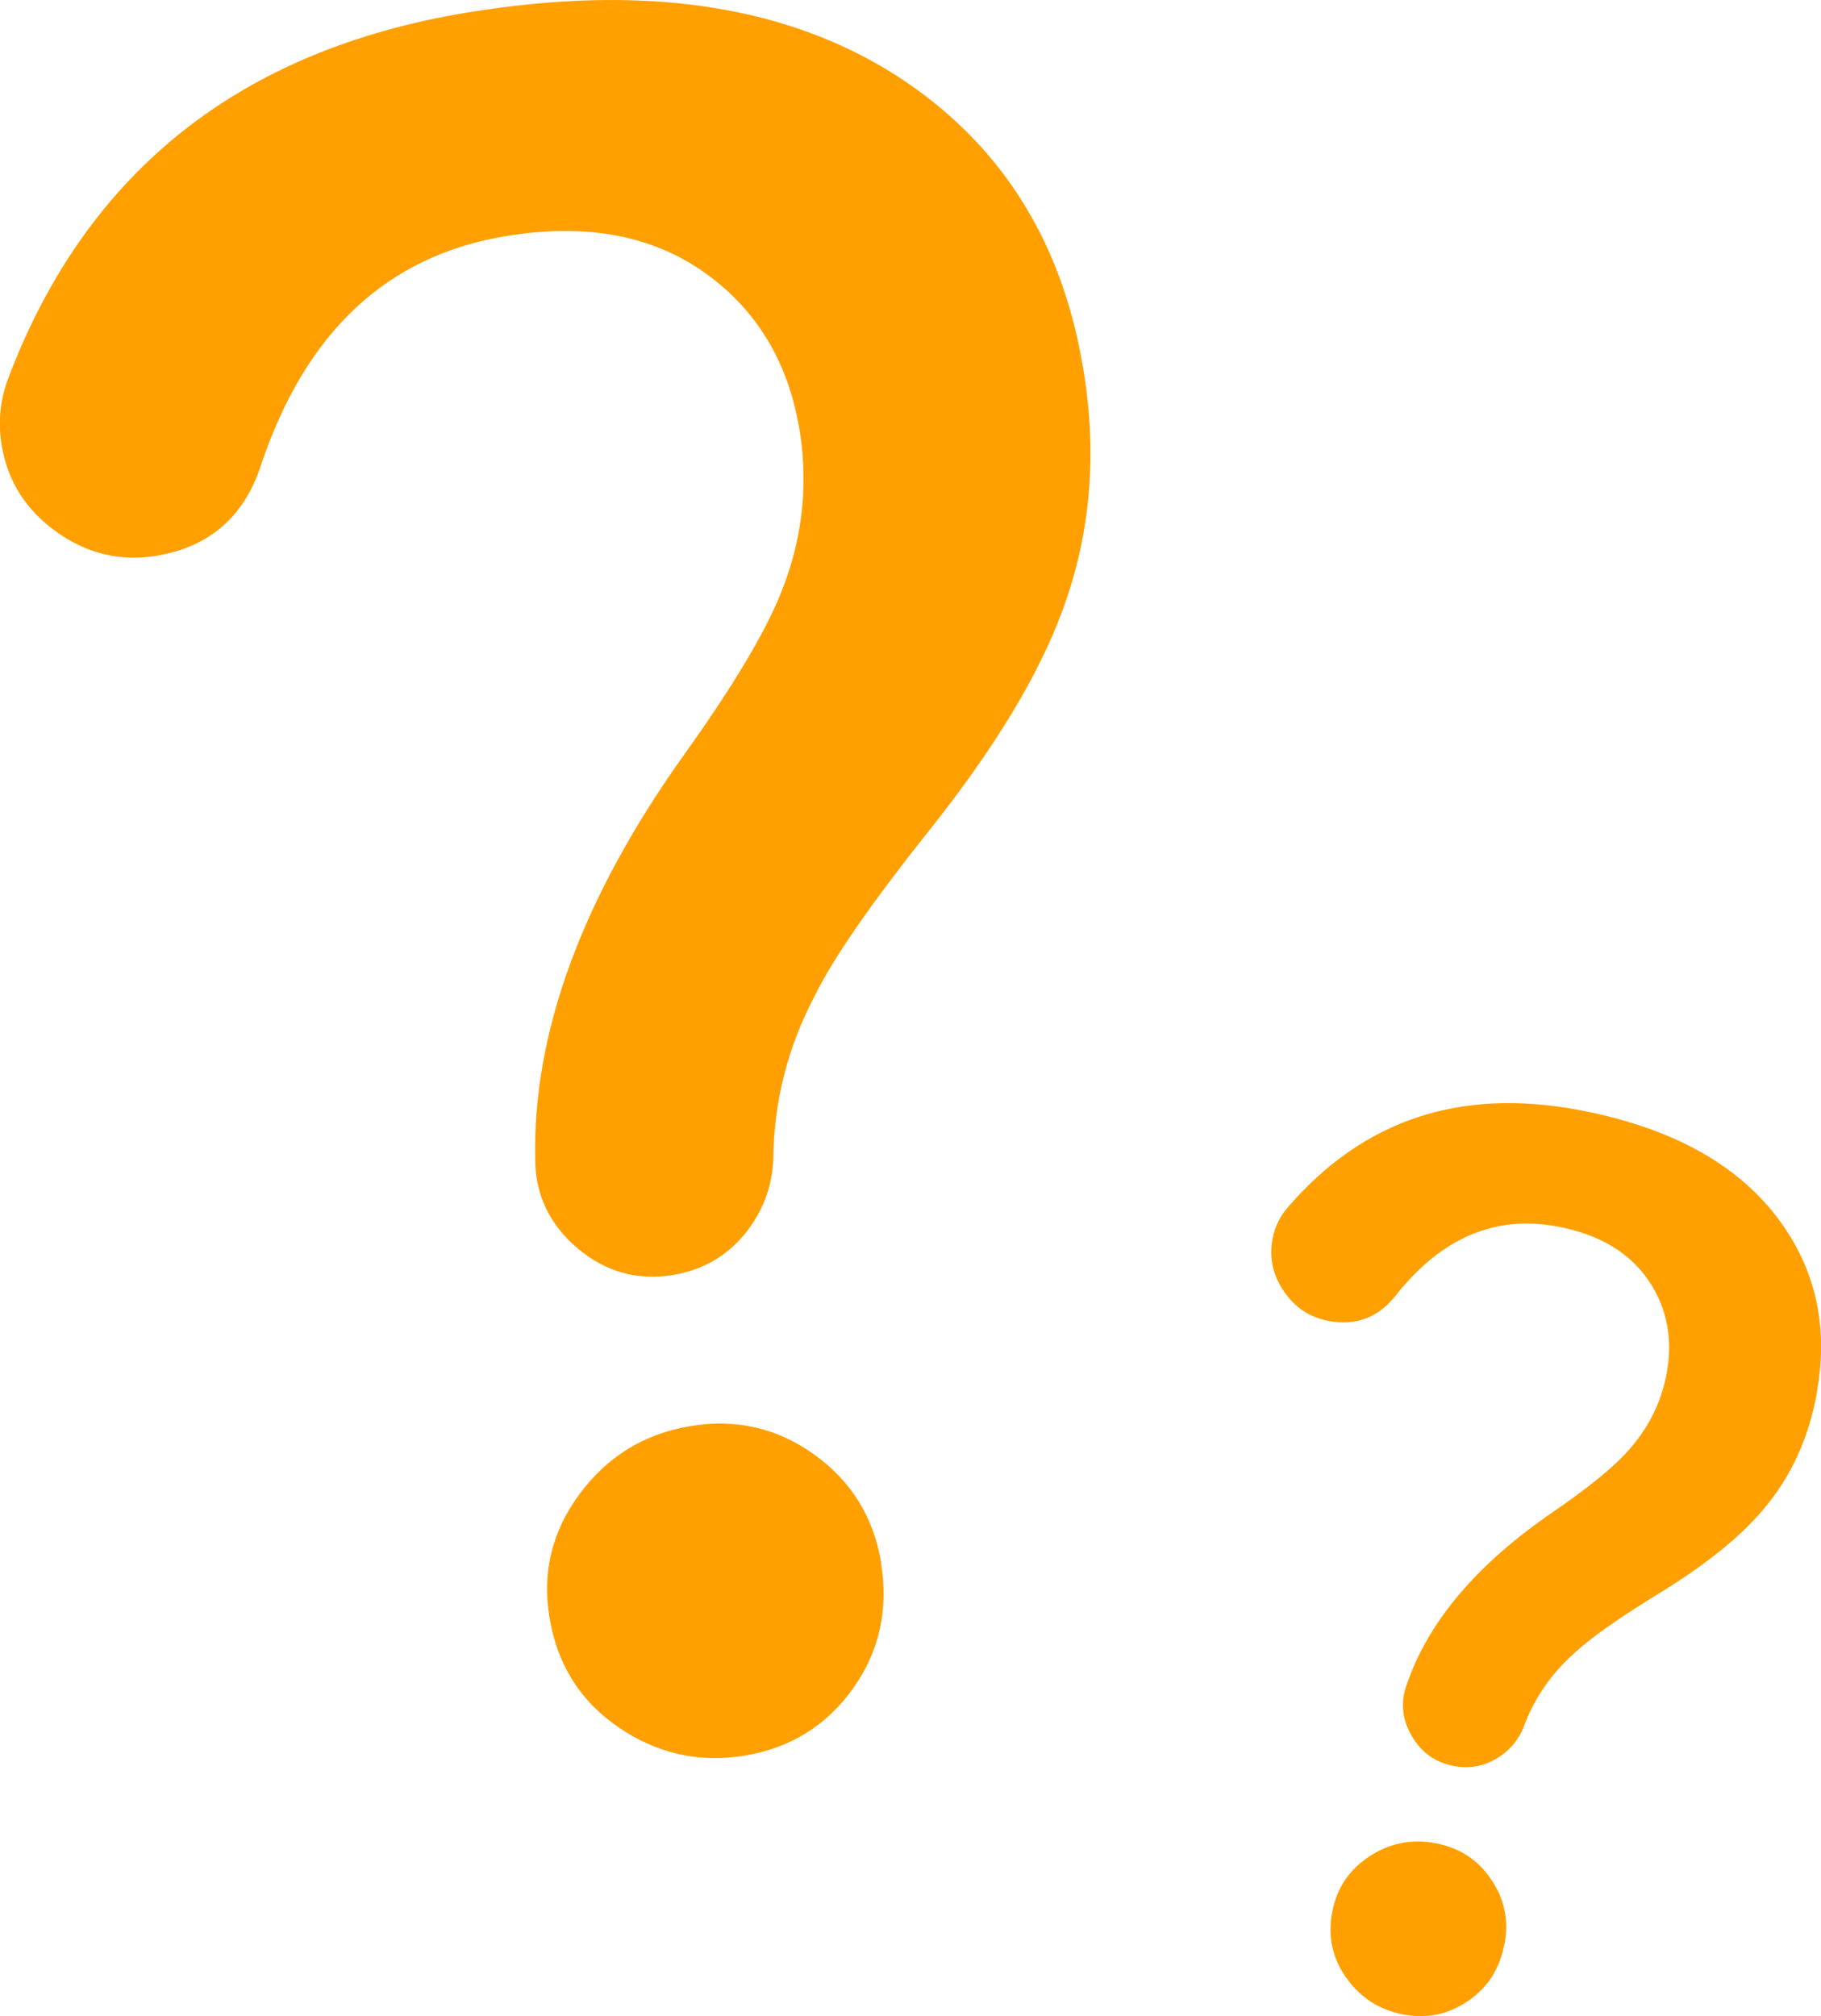 <?xml version="1.0" encoding="UTF-8"?>
<svg id="_レイヤー_1" data-name="レイヤー 1" xmlns="http://www.w3.org/2000/svg" viewBox="0 0 89.01 98.52">
  <defs>
    <style>
      .cls-1 {
        fill: #ffa000;
      }
    </style>
  </defs>
  <path class="cls-1" d="M88.82,67.99c-.39,2.25-1.27,4.19-2.67,5.82-1.12,1.32-2.79,2.66-5,4.02-2.05,1.25-3.47,2.26-4.27,3.02-1.09.99-1.9,2.17-2.4,3.53-.27.68-.72,1.2-1.36,1.57-.63.37-1.32.49-2.05.35-.91-.17-1.6-.66-2.07-1.48-.47-.81-.55-1.65-.24-2.5,1.05-3.07,3.42-5.88,7.13-8.42,1.71-1.17,2.93-2.16,3.66-2.97.96-1.06,1.59-2.26,1.88-3.63.37-1.78.08-3.36-.86-4.74-.94-1.37-2.43-2.25-4.47-2.63-3.02-.56-5.65.56-7.88,3.38-.85,1.08-1.95,1.49-3.28,1.24-.91-.17-1.64-.65-2.18-1.44-.54-.79-.73-1.64-.56-2.56.11-.6.37-1.13.79-1.6,3.66-4.22,8.36-5.79,14.12-4.72,4.46.83,7.71,2.58,9.75,5.25,1.87,2.46,2.52,5.28,1.96,8.48ZM73.53,95.01c-.22,1.19-.81,2.12-1.77,2.77-.96.66-2.02.88-3.17.66-1.16-.22-2.08-.81-2.77-1.77-.69-.96-.93-2.04-.7-3.24.22-1.16.82-2.06,1.81-2.71.99-.65,2.07-.87,3.23-.65,1.16.22,2.07.8,2.72,1.76.66.96.88,2.02.66,3.17Z"/>
  <path class="cls-1" d="M52.89,17.69c.78,4.31.45,8.39-.99,12.23-1.15,3.1-3.27,6.61-6.37,10.52-2.87,3.6-4.78,6.34-5.71,8.23-1.32,2.51-1.99,5.15-2.02,7.93-.05,1.4-.52,2.63-1.41,3.72-.9,1.08-2.05,1.74-3.47,1.98-1.76.29-3.32-.14-4.69-1.3-1.37-1.16-2.06-2.61-2.07-4.34-.13-6.22,2.31-12.83,7.32-19.84,2.31-3.23,3.86-5.81,4.65-7.74,1.04-2.53,1.37-5.12,1-7.76-.5-3.45-2.05-6.11-4.65-7.97-2.6-1.86-5.85-2.46-9.77-1.81-5.81.96-9.8,4.71-11.97,11.24-.83,2.5-2.54,3.96-5.1,4.38-1.76.29-3.38-.1-4.88-1.17-1.5-1.07-2.39-2.48-2.68-4.24-.19-1.15-.07-2.28.37-3.39C4.28,8.37,11.73,2.45,22.8.62c8.57-1.42,15.57-.4,21.01,3.07,4.97,3.2,8,7.87,9.08,14ZM43.06,76.36c.38,2.3-.08,4.35-1.37,6.16-1.3,1.81-3.06,2.9-5.28,3.27-2.23.37-4.28-.09-6.16-1.37-1.88-1.28-3.01-3.07-3.39-5.37-.37-2.23.13-4.25,1.49-6.07,1.36-1.82,3.16-2.92,5.39-3.29,2.23-.37,4.25.09,6.06,1.39,1.81,1.3,2.9,3.06,3.27,5.28Z"/>
</svg>